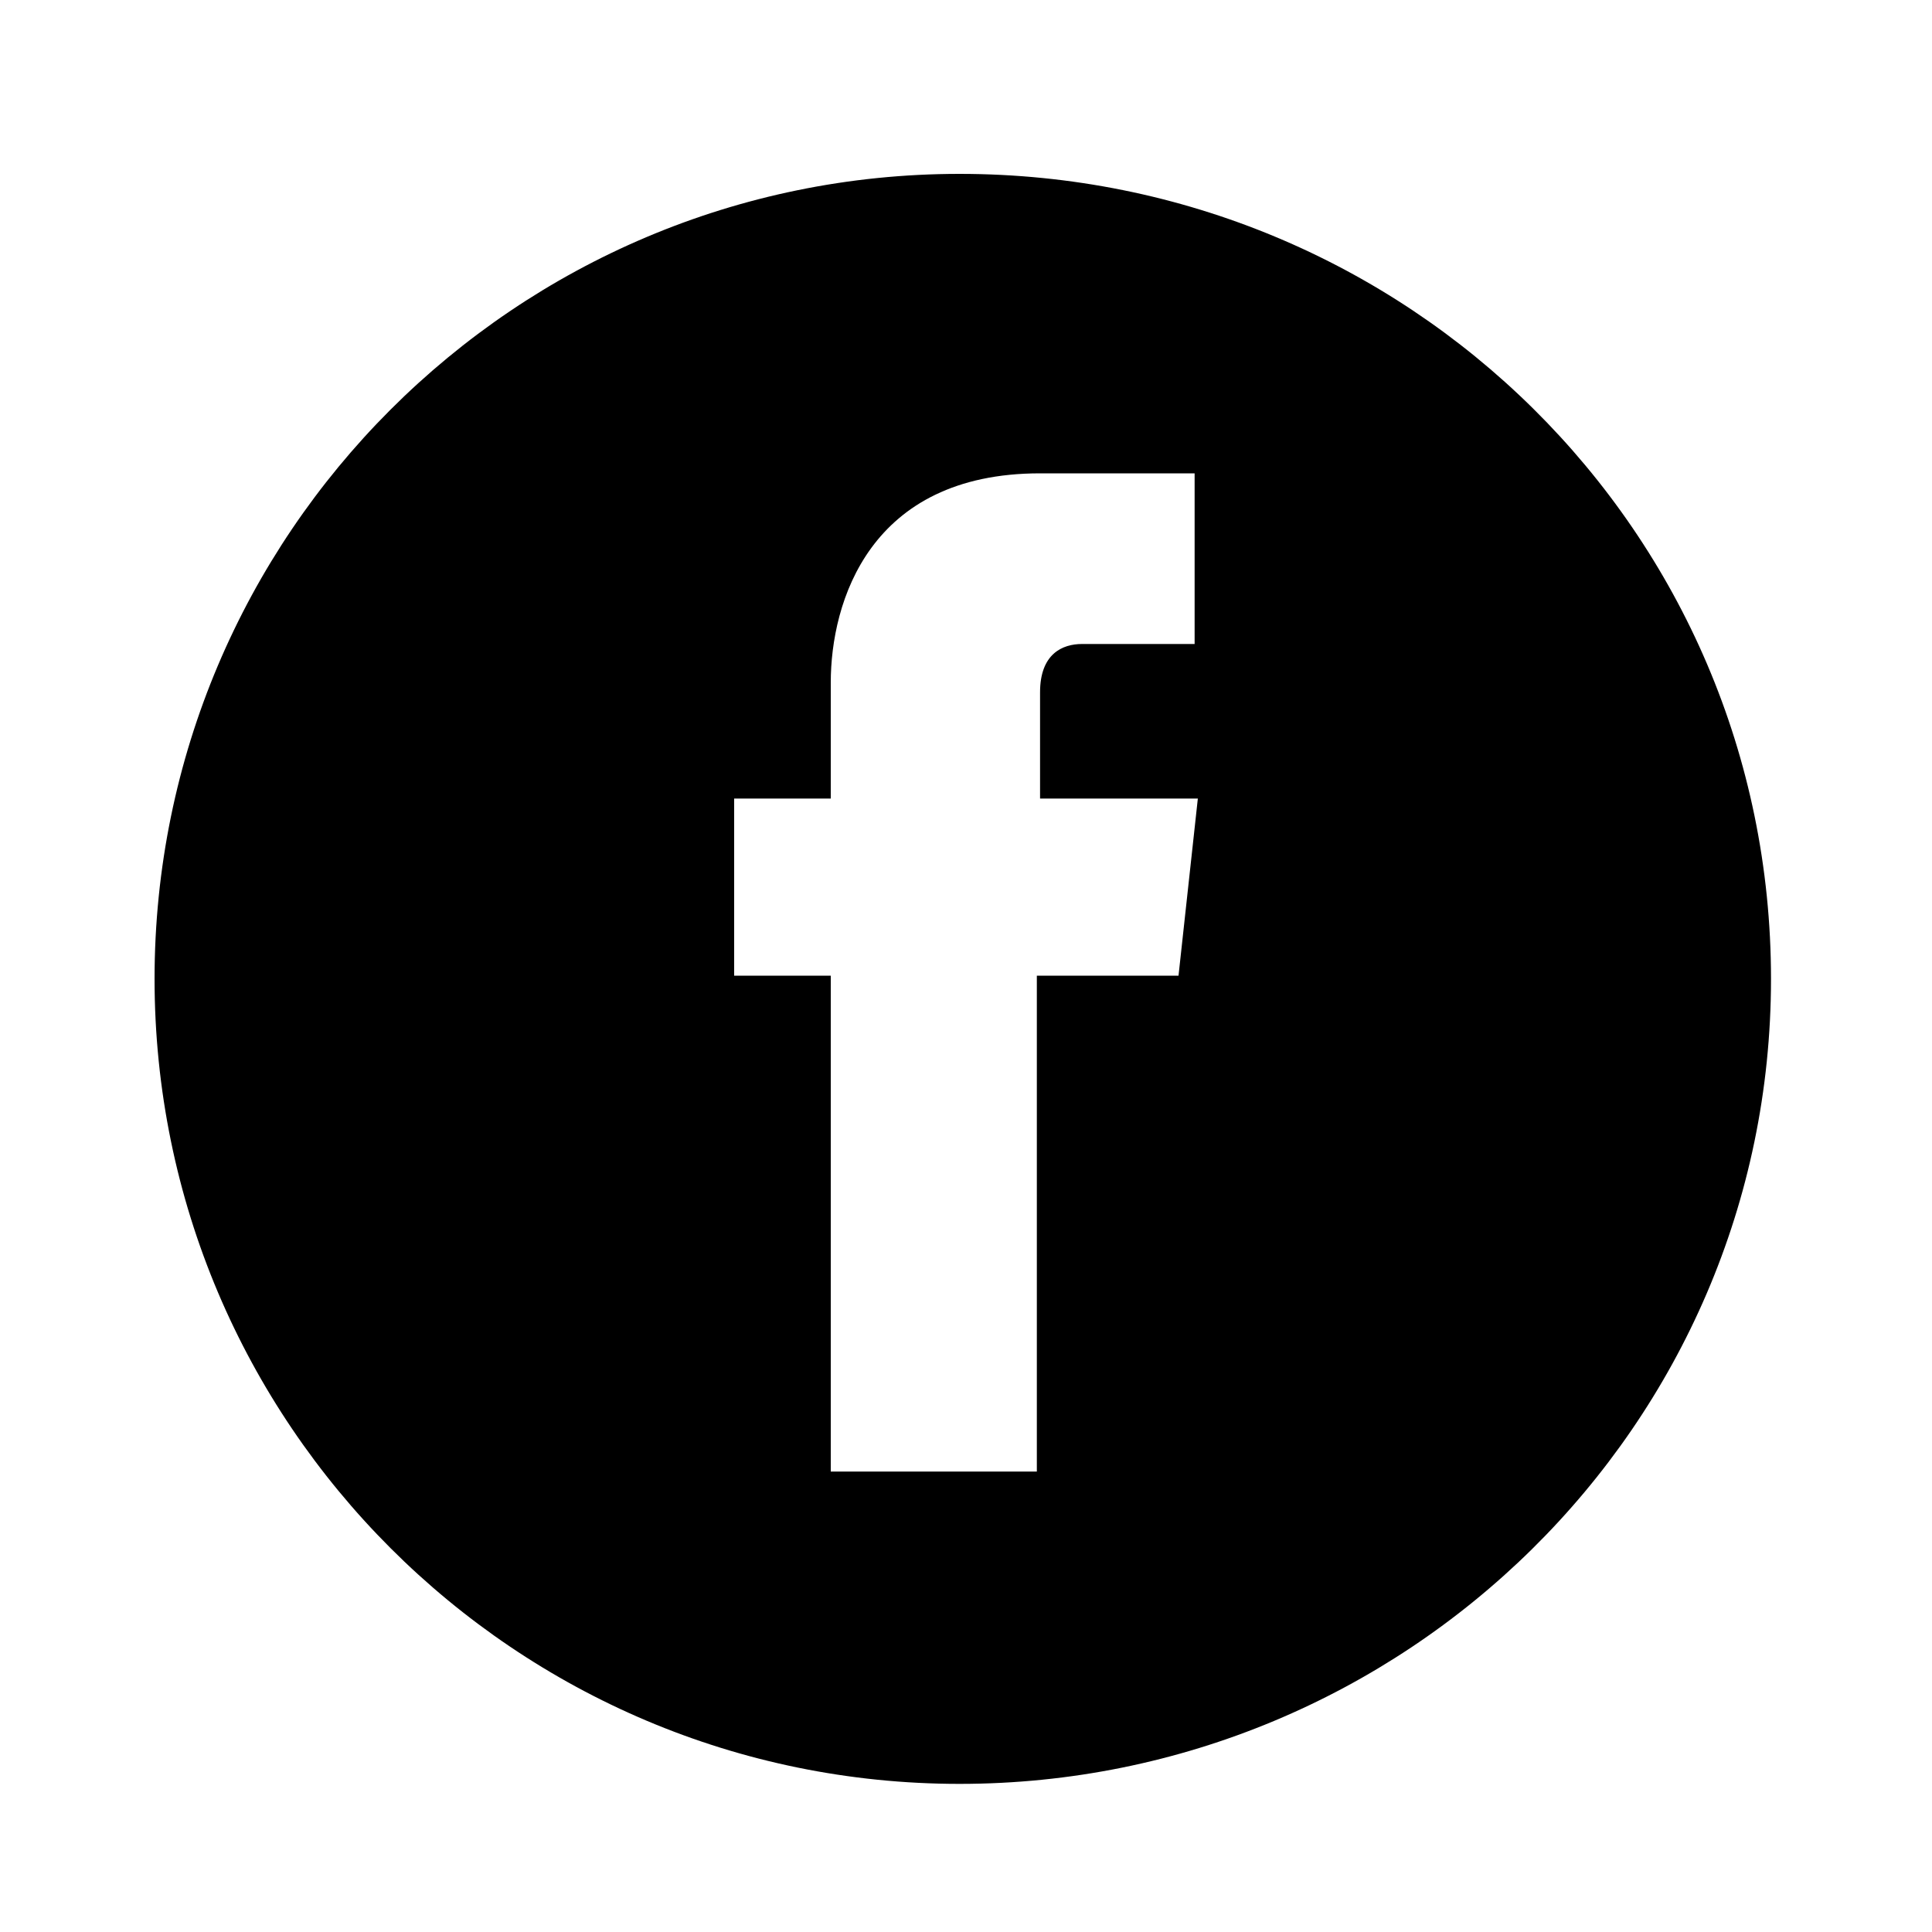 <?xml version="1.0" encoding="utf-8"?>
<!-- Generator: Adobe Illustrator 22.1.0, SVG Export Plug-In . SVG Version: 6.00 Build 0)  -->
<!DOCTYPE svg PUBLIC "-//W3C//DTD SVG 1.1//EN" "http://www.w3.org/Graphics/SVG/1.1/DTD/svg11.dtd">
<svg version="1.1" id="Layer_1" xmlns="http://www.w3.org/2000/svg" xmlns:xlink="http://www.w3.org/1999/xlink" x="0px" y="0px"
	 viewBox="0 0 60 60" style="enable-background:new 0 0 60 60;" xml:space="preserve">
<path d="M29.8,5.4c-13.8,0-25,11.2-25,25s11.2,25,25,25S55,44.3,55,30.4S43.7,5.4,29.8,5.4z M36.6,30.3h-4.4c0,6.9,0,15.4,0,15.4
	h-6.4c0,0,0-8.4,0-15.4h-3v-5.5h3v-3.6c0-2.5,1.2-6.5,6.5-6.5h4.8V20c0,0-2.8,0-3.5,0c-0.6,0-1.3,0.3-1.3,1.5v3.3h4.9L36.6,30.3z"/>
</svg>
